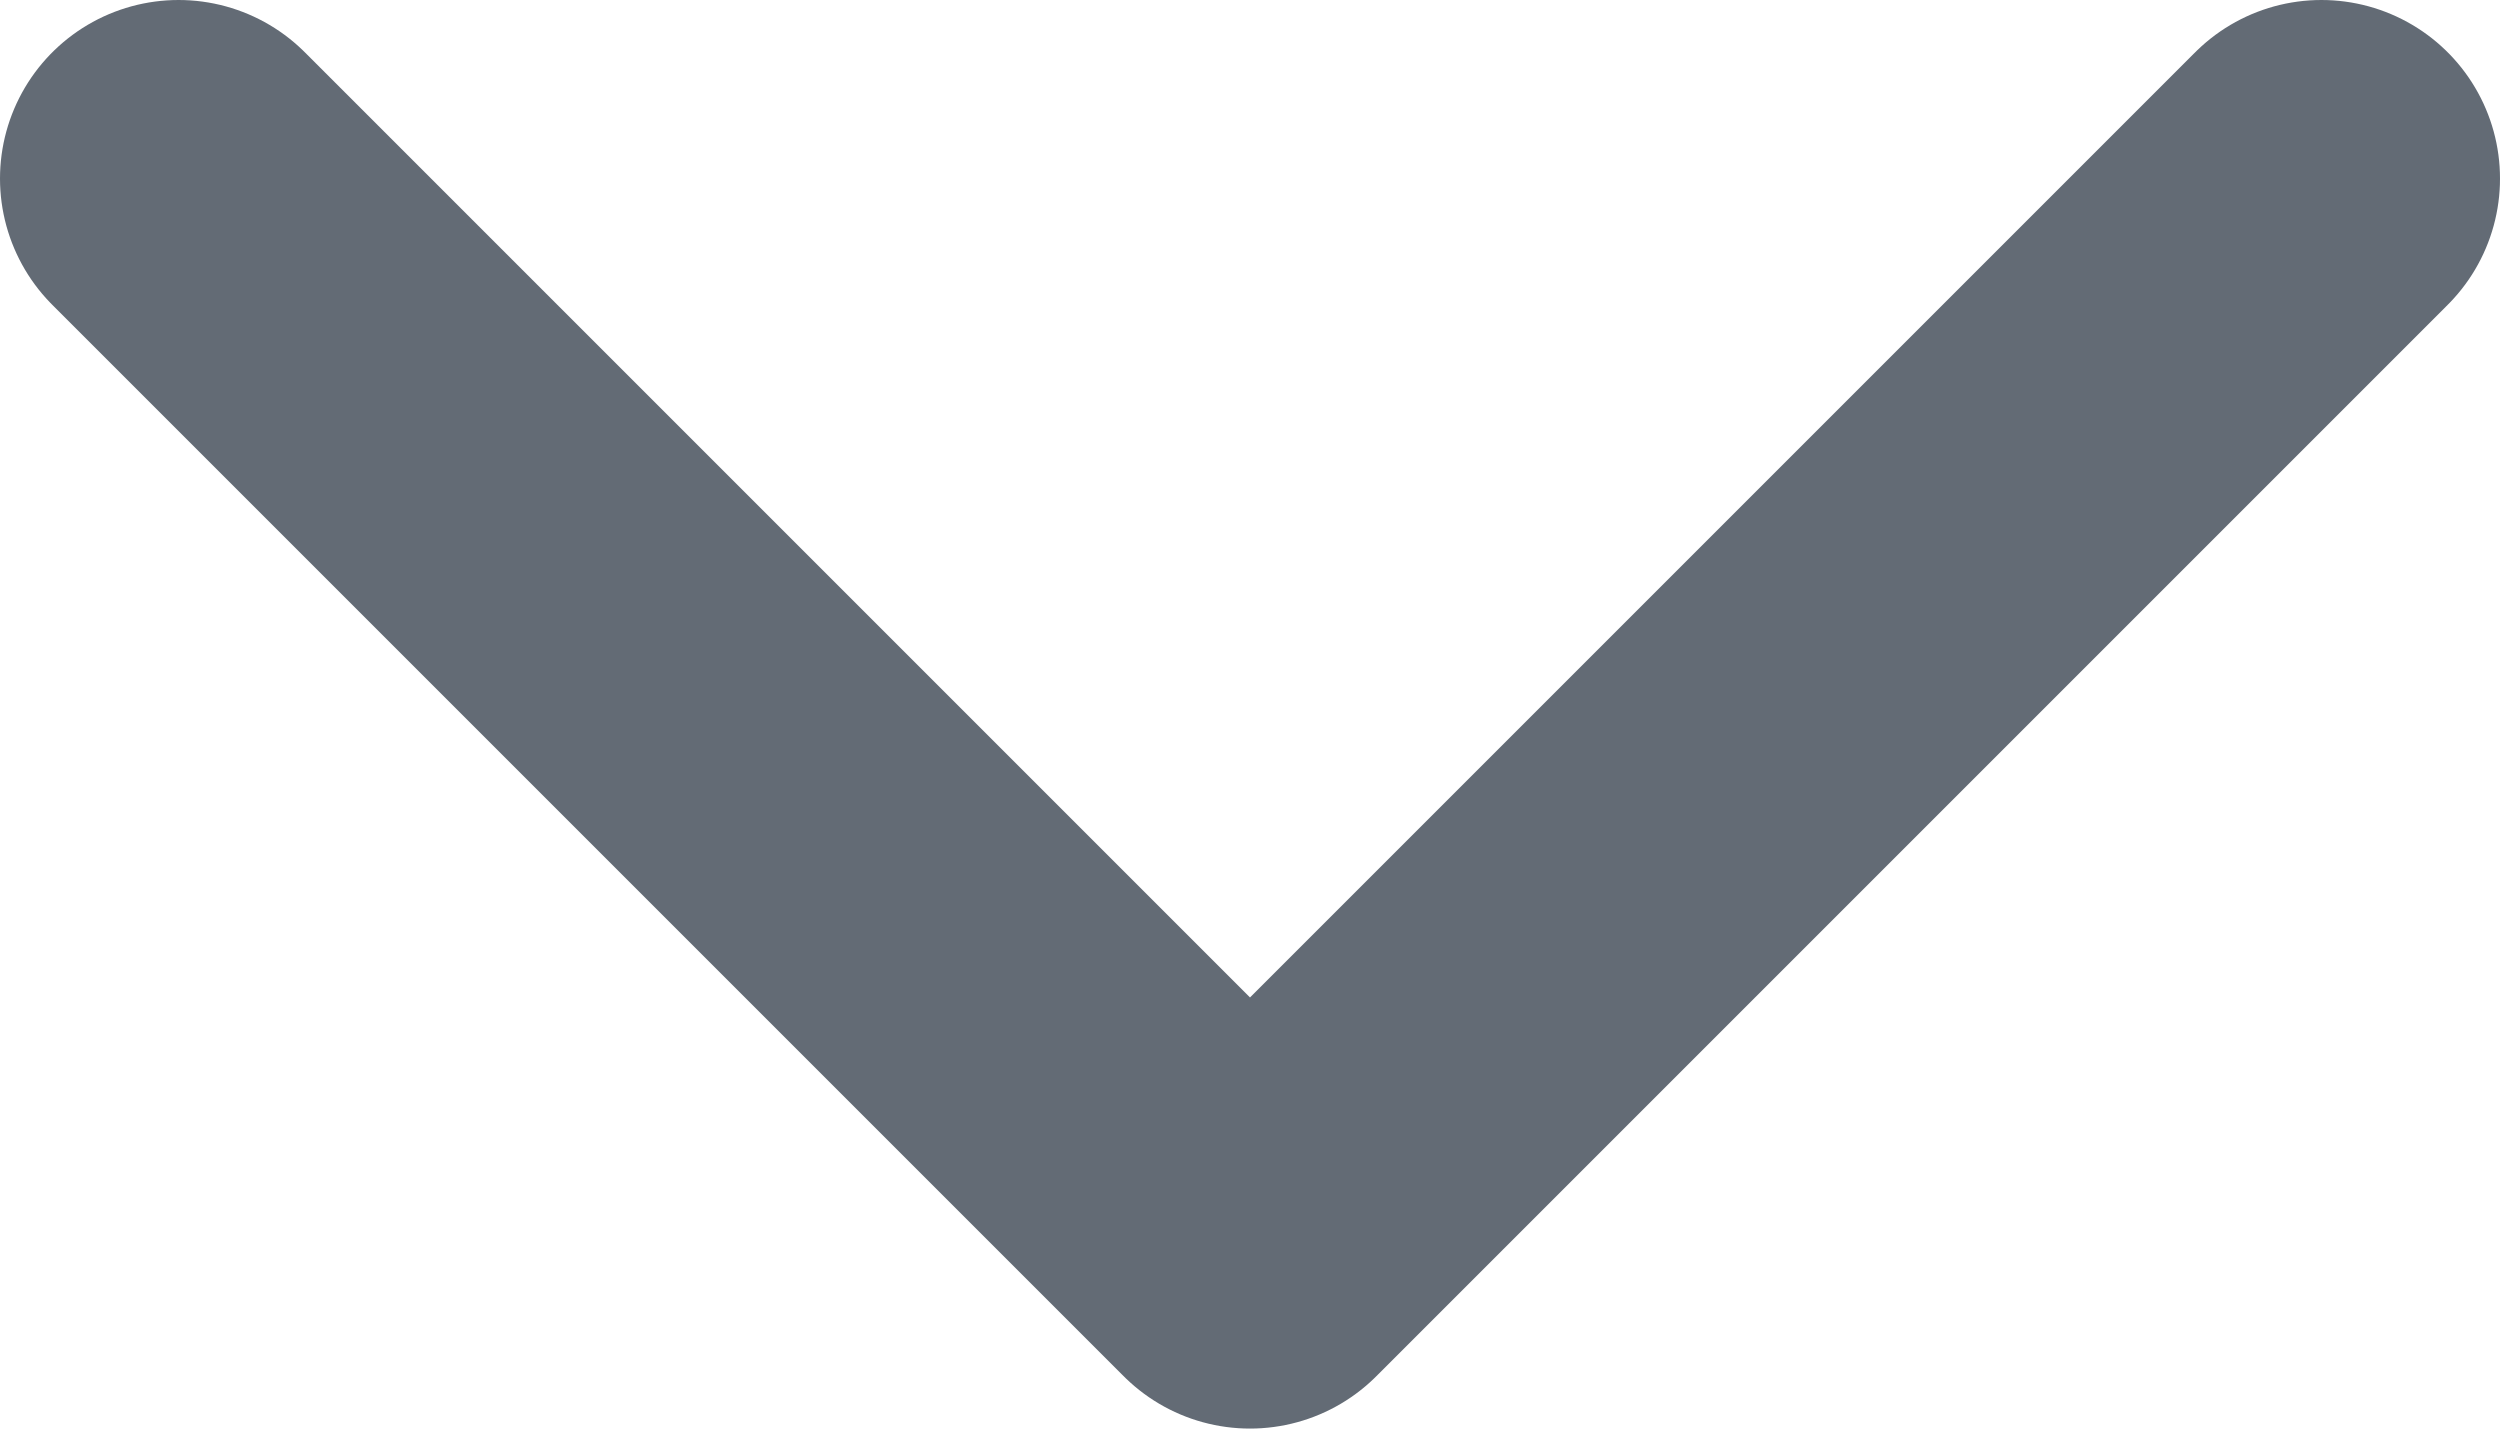 <svg width="14" height="8" viewBox="0 0 14 8" fill="none" xmlns="http://www.w3.org/2000/svg">
<path d="M1 1L7 7L13 1" stroke="#636B75" stroke-width="2" stroke-linecap="round" stroke-linejoin="round"/>
</svg>
